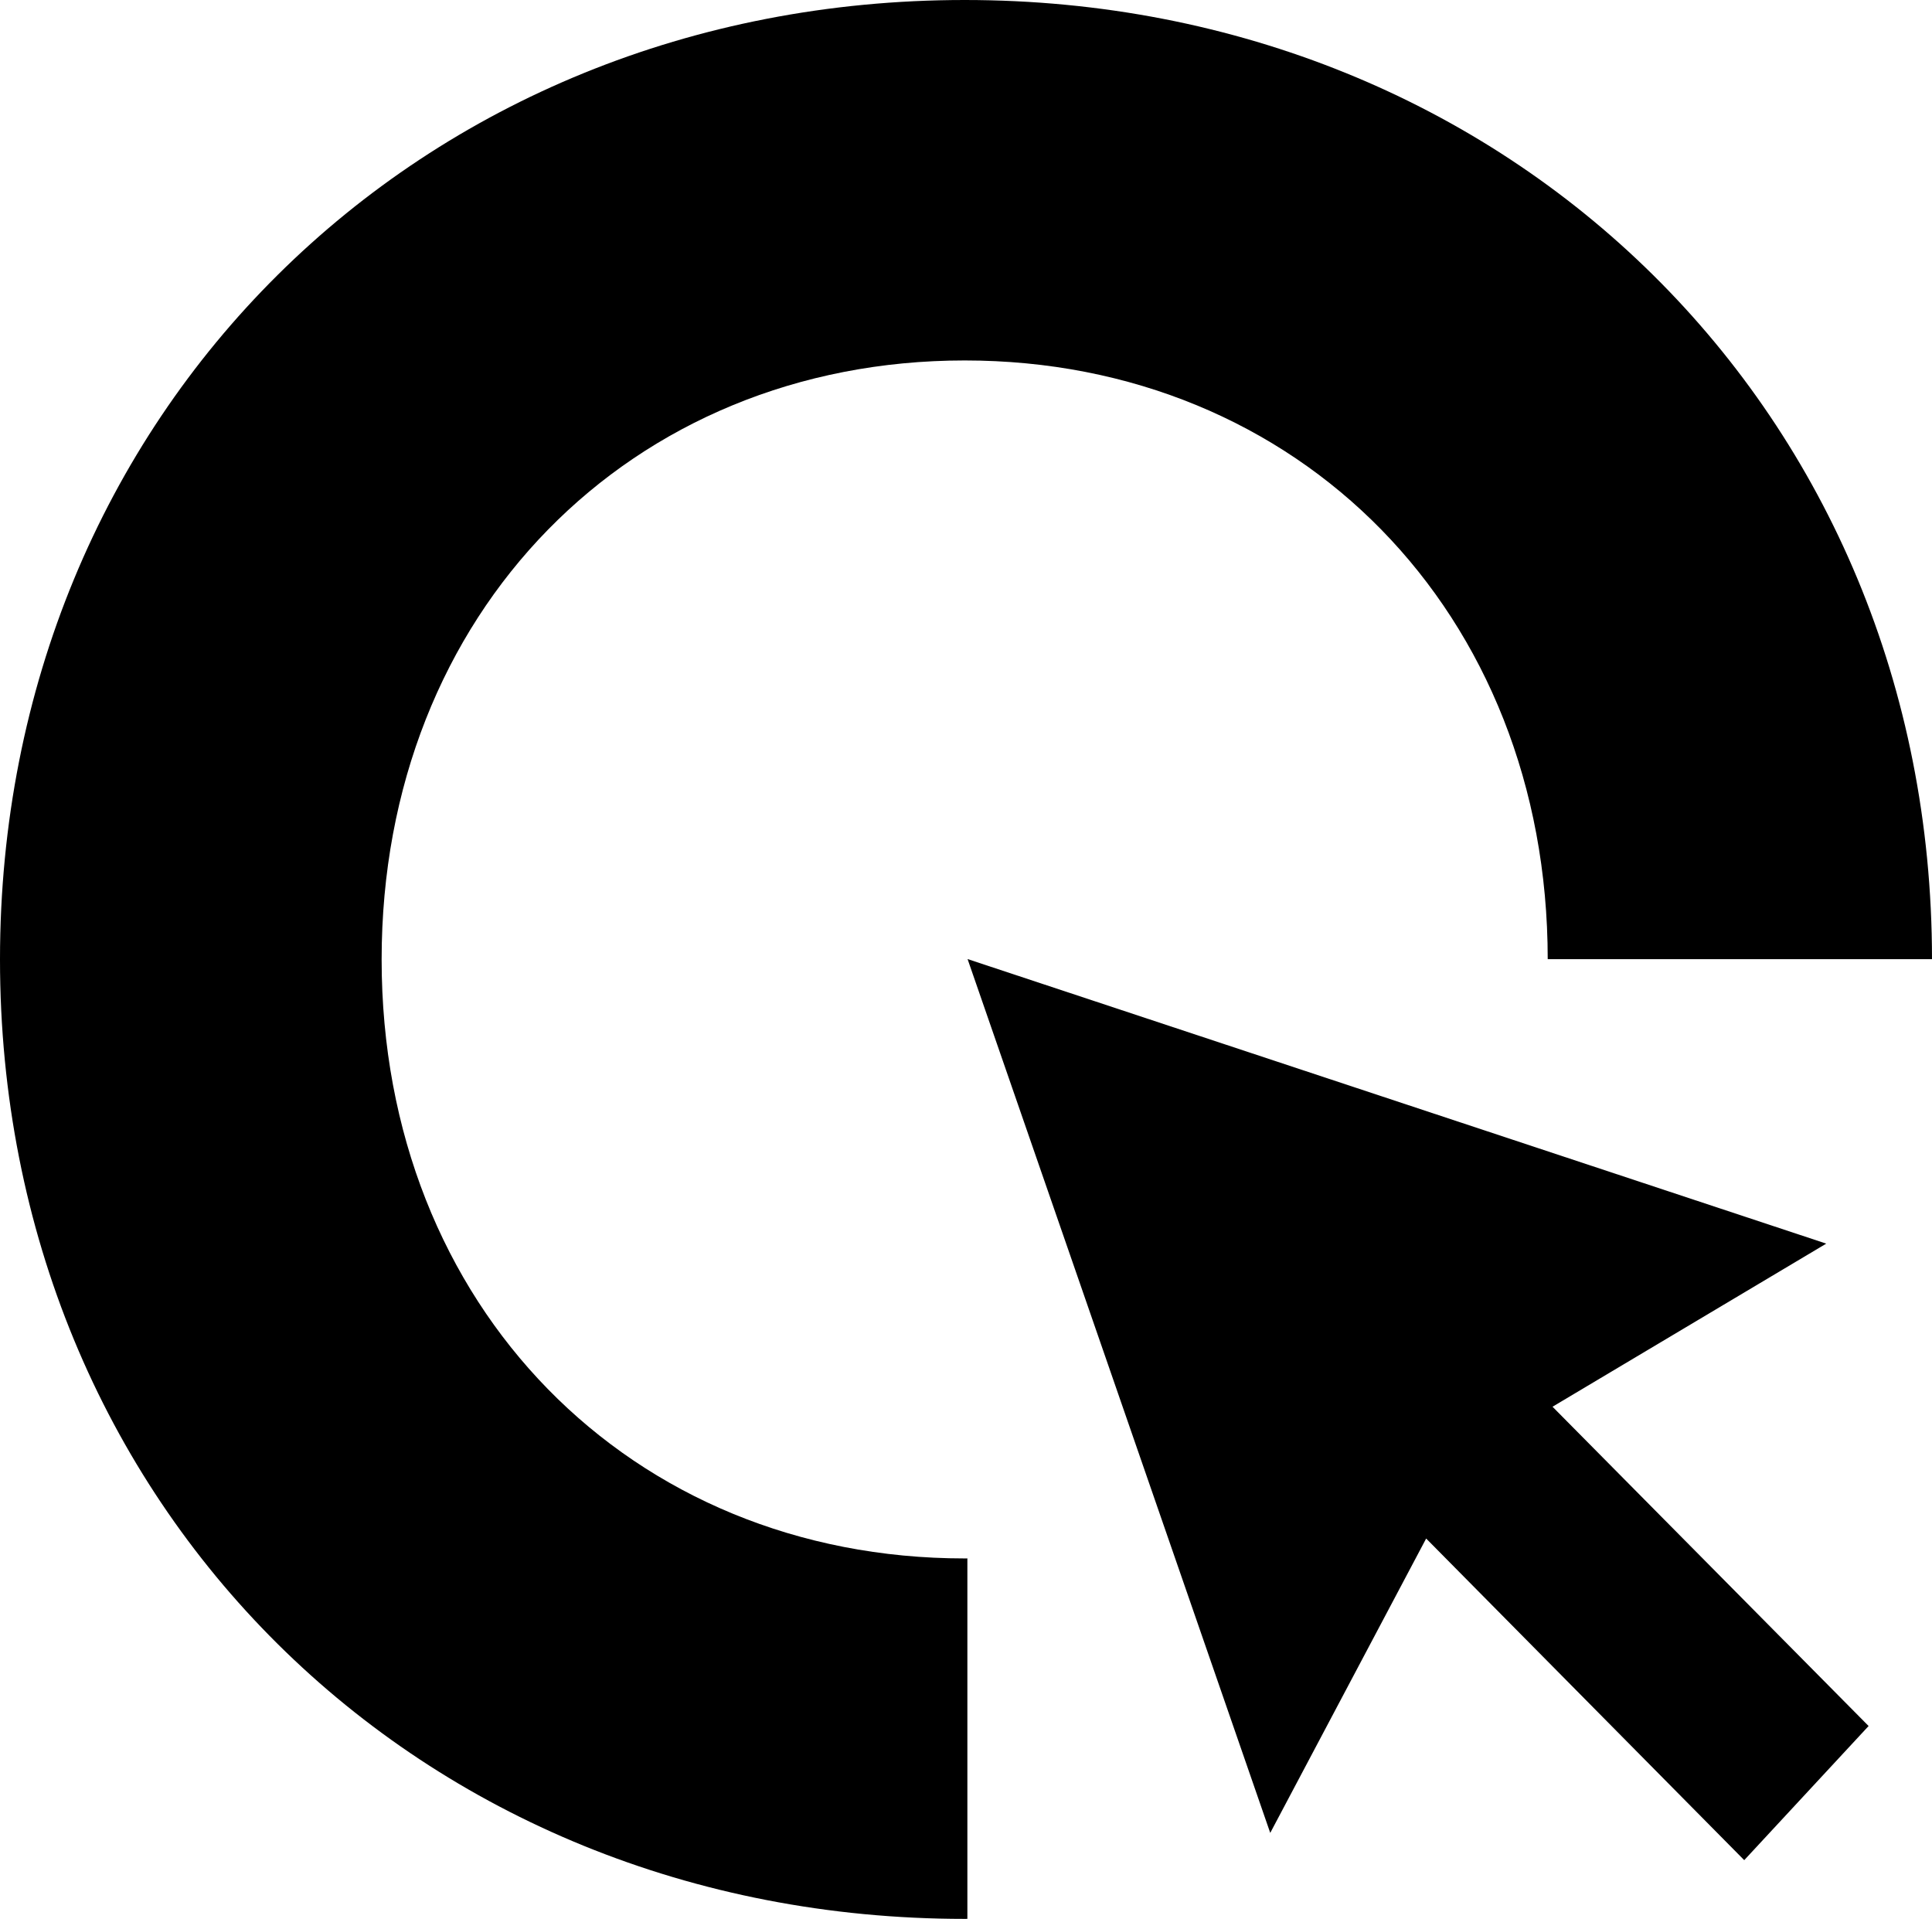 <?xml version="1.0" encoding="UTF-8"?><svg id="logo" xmlns="http://www.w3.org/2000/svg" viewBox="0 0 729 724"><path d="M364,136c125.96,0,219.95,94.95,220,225.89h145C728.94,155.94,569.96,0,364,0S0,156,0,362s158,362,364,362c.34,0,.68-.01,1.02-.01v-136c-.34,0-.68.01-1.02.01-126,0-220-95-220-226s94-226,220-226Z"/><path d="M365.07,361.85l324.03,107.37-103.29,61.54,119.27,120.47-46.93,50.61-120.02-121.35-58.83,111.07-114.21-329.72Z"/></svg>